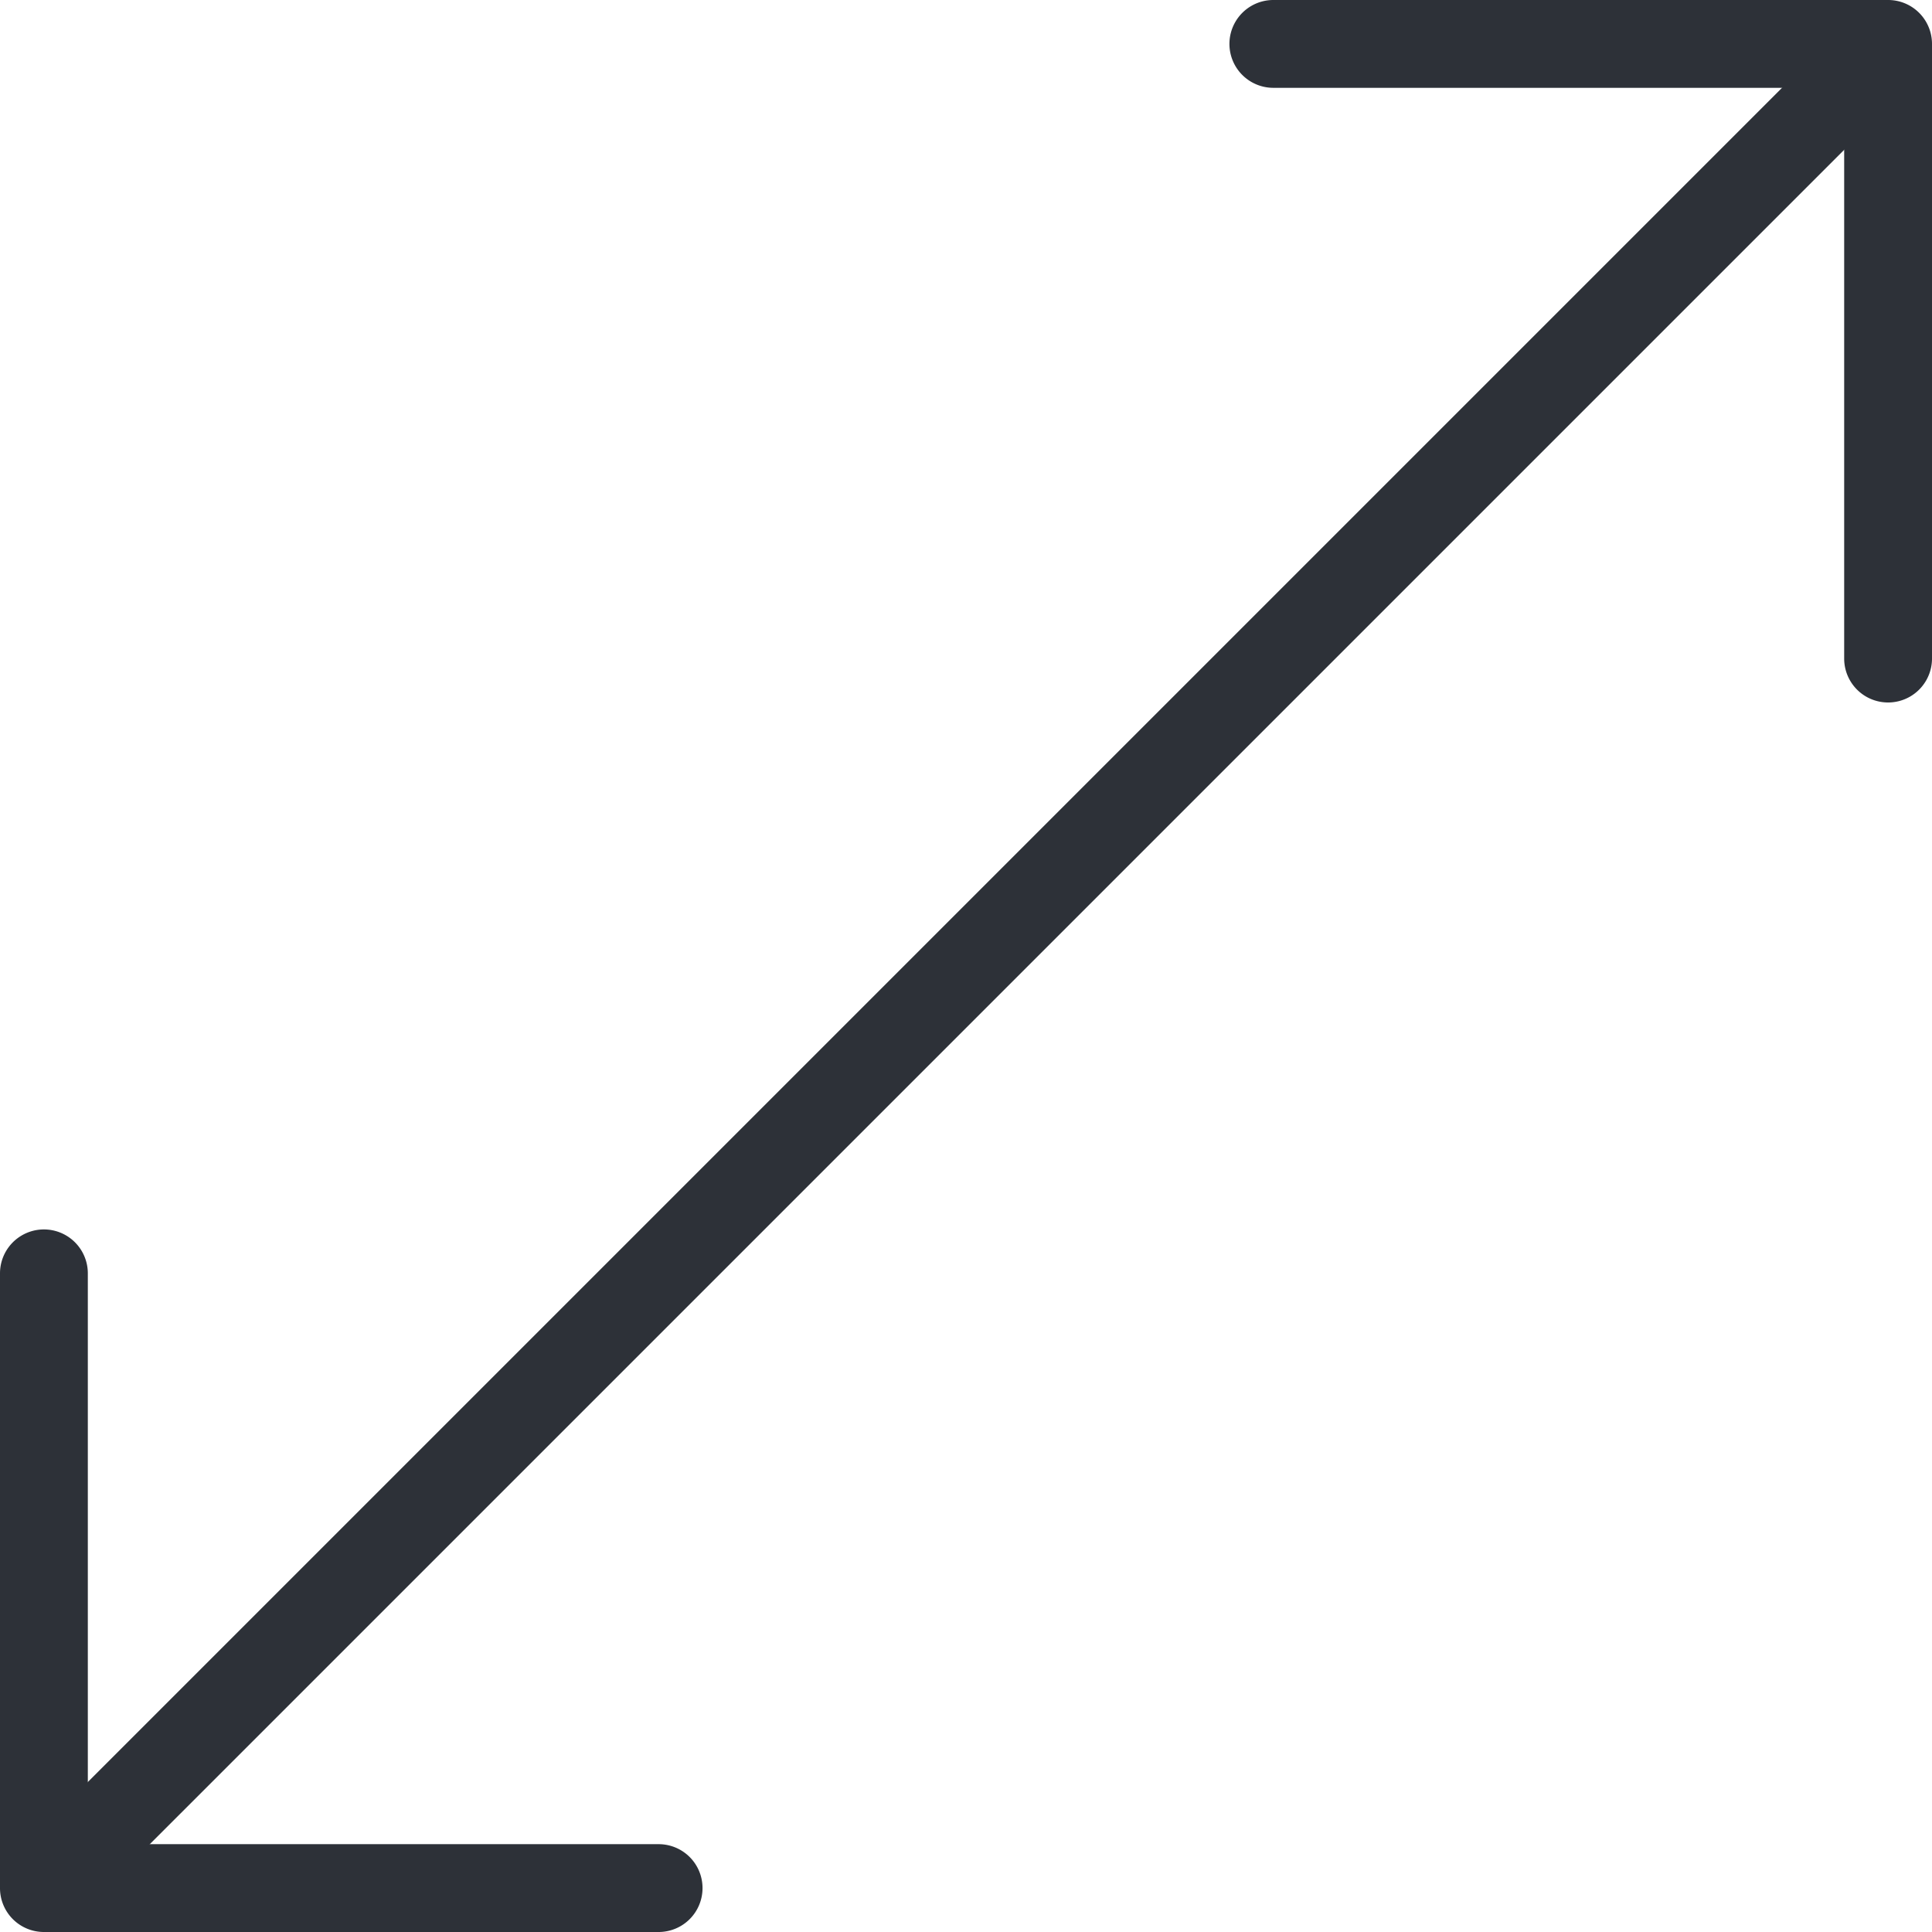 <svg xmlns="http://www.w3.org/2000/svg" width="24" height="24" viewBox="0 0 24 24"><g transform="translate(-2 -2)"><path d="M25.749,3.931,3.931,25.749a.545.545,0,0,1-.771-.771L24.978,3.16a.545.545,0,1,1,.771.771Z" transform="translate(-0.455 -0.455)" fill="#2d3138"/><g transform="translate(2 2)"><path d="M26,2.545v7.636a.545.545,0,0,1-1.091,0V3.091H17.818a.545.545,0,1,1,0-1.091h7.636A.545.545,0,0,1,26,2.545ZM10.727,25.455a.545.545,0,0,1-.545.545H2.545A.545.545,0,0,1,2,25.455V17.818a.545.545,0,1,1,1.091,0v7.091h7.091A.545.545,0,0,1,10.727,25.455Z" transform="translate(-2 -2)" fill="#2d3138"/></g></g></svg>